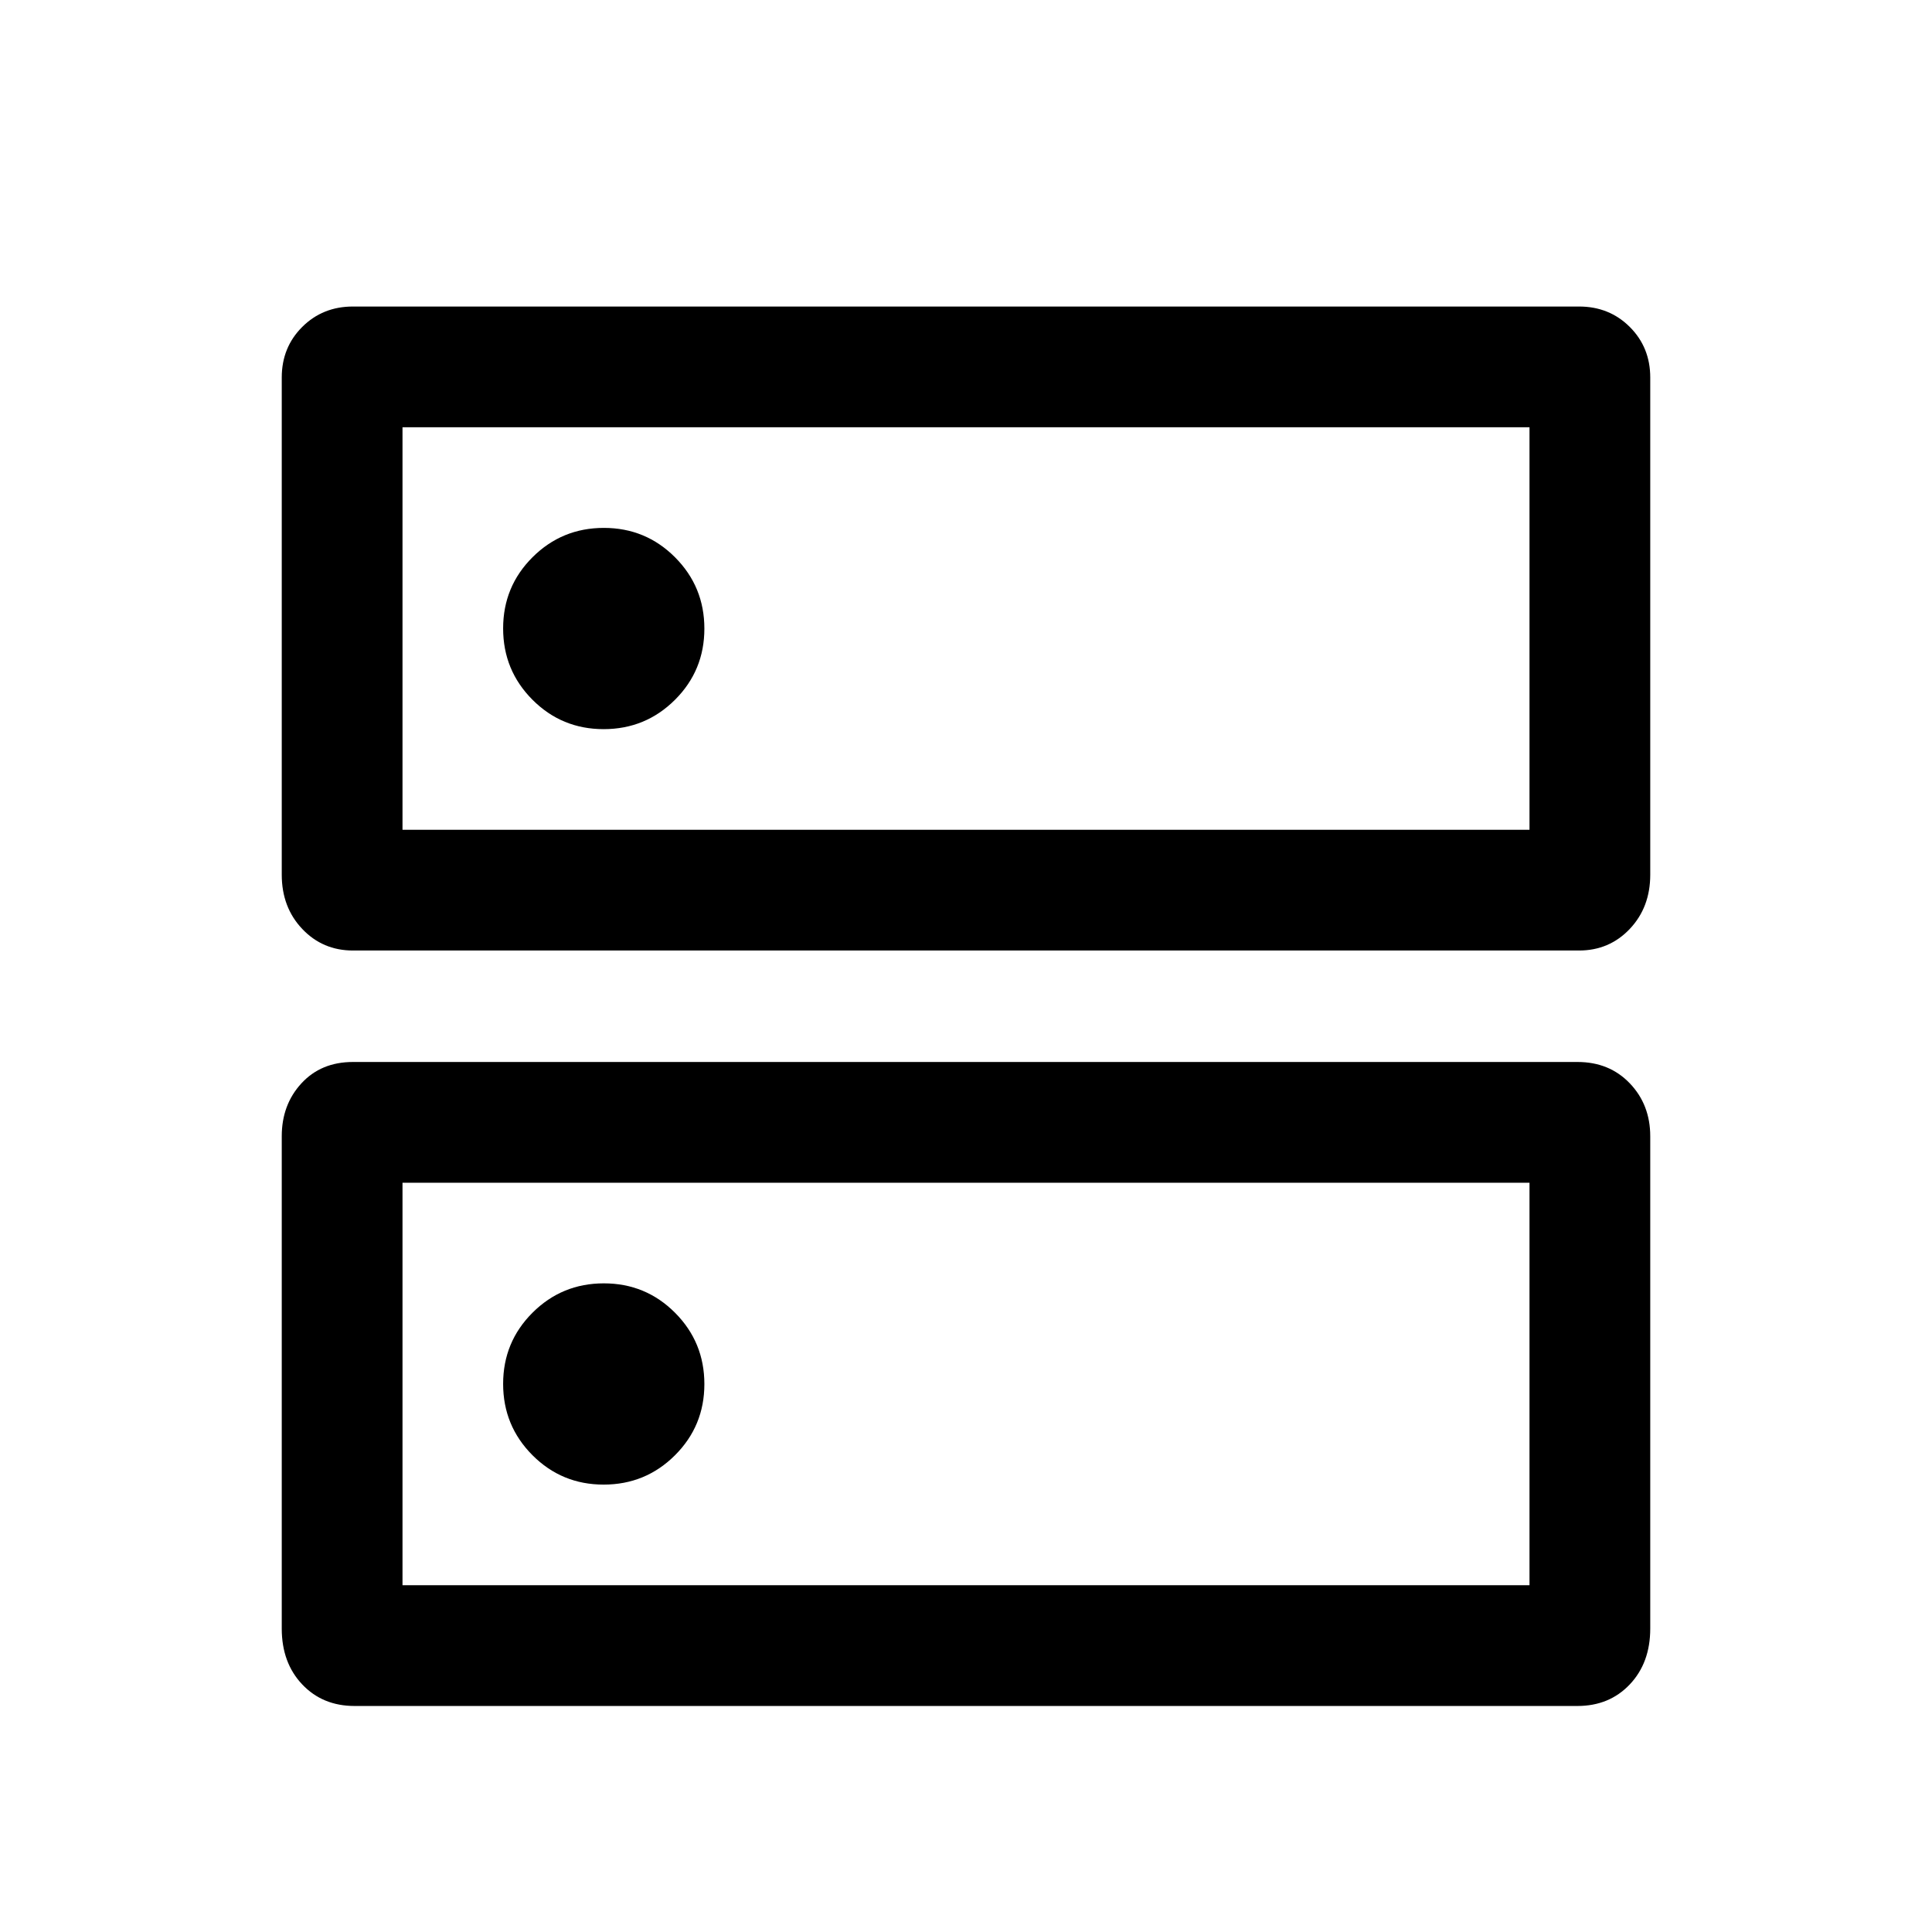 <svg xmlns="http://www.w3.org/2000/svg" height="100" viewBox="0 -960 960 960" width="100"><path d="M300.045-697.691q-20.814 0-35.429 14.57-14.615 14.57-14.615 35.384 0 20.815 14.57 35.43 14.57 14.615 35.384 14.615t35.429-14.57q14.615-14.57 14.615-35.384t-14.57-35.43q-14.57-14.615-35.384-14.615Zm0 375.383q-20.814 0-35.429 14.57-14.615 14.57-14.615 35.384t14.57 35.43q14.57 14.615 35.384 14.615t35.429-14.57q14.615-14.57 14.615-35.384 0-20.815-14.57-35.43-14.57-14.615-35.384-14.615ZM175.386-807.69h609.228q15.039 0 25.212 10.145 10.173 10.146 10.173 25.143v247.017q0 16.231-10.173 26.961-10.173 10.731-25.212 10.731H175.386q-15.039 0-25.212-10.731-10.173-10.73-10.173-26.961v-247.017q0-14.997 10.173-25.143 10.173-10.145 25.212-10.145ZM200-747.691v200h560v-200H200Zm-24.614 315.384h608.459q15.846 0 26 10.615 10.154 10.616 10.154 26.308v244.613q0 17-10.154 27.73-10.154 10.731-26 10.731h-607.69q-15.846 0-26-10.731-10.154-10.73-10.154-27.73v-244.613q0-15.692 9.77-26.308 9.769-10.615 25.615-10.615ZM200-372.309v200h560v-200H200Zm0-375.382v200-200Zm0 375.382v200-200Z"/></svg>